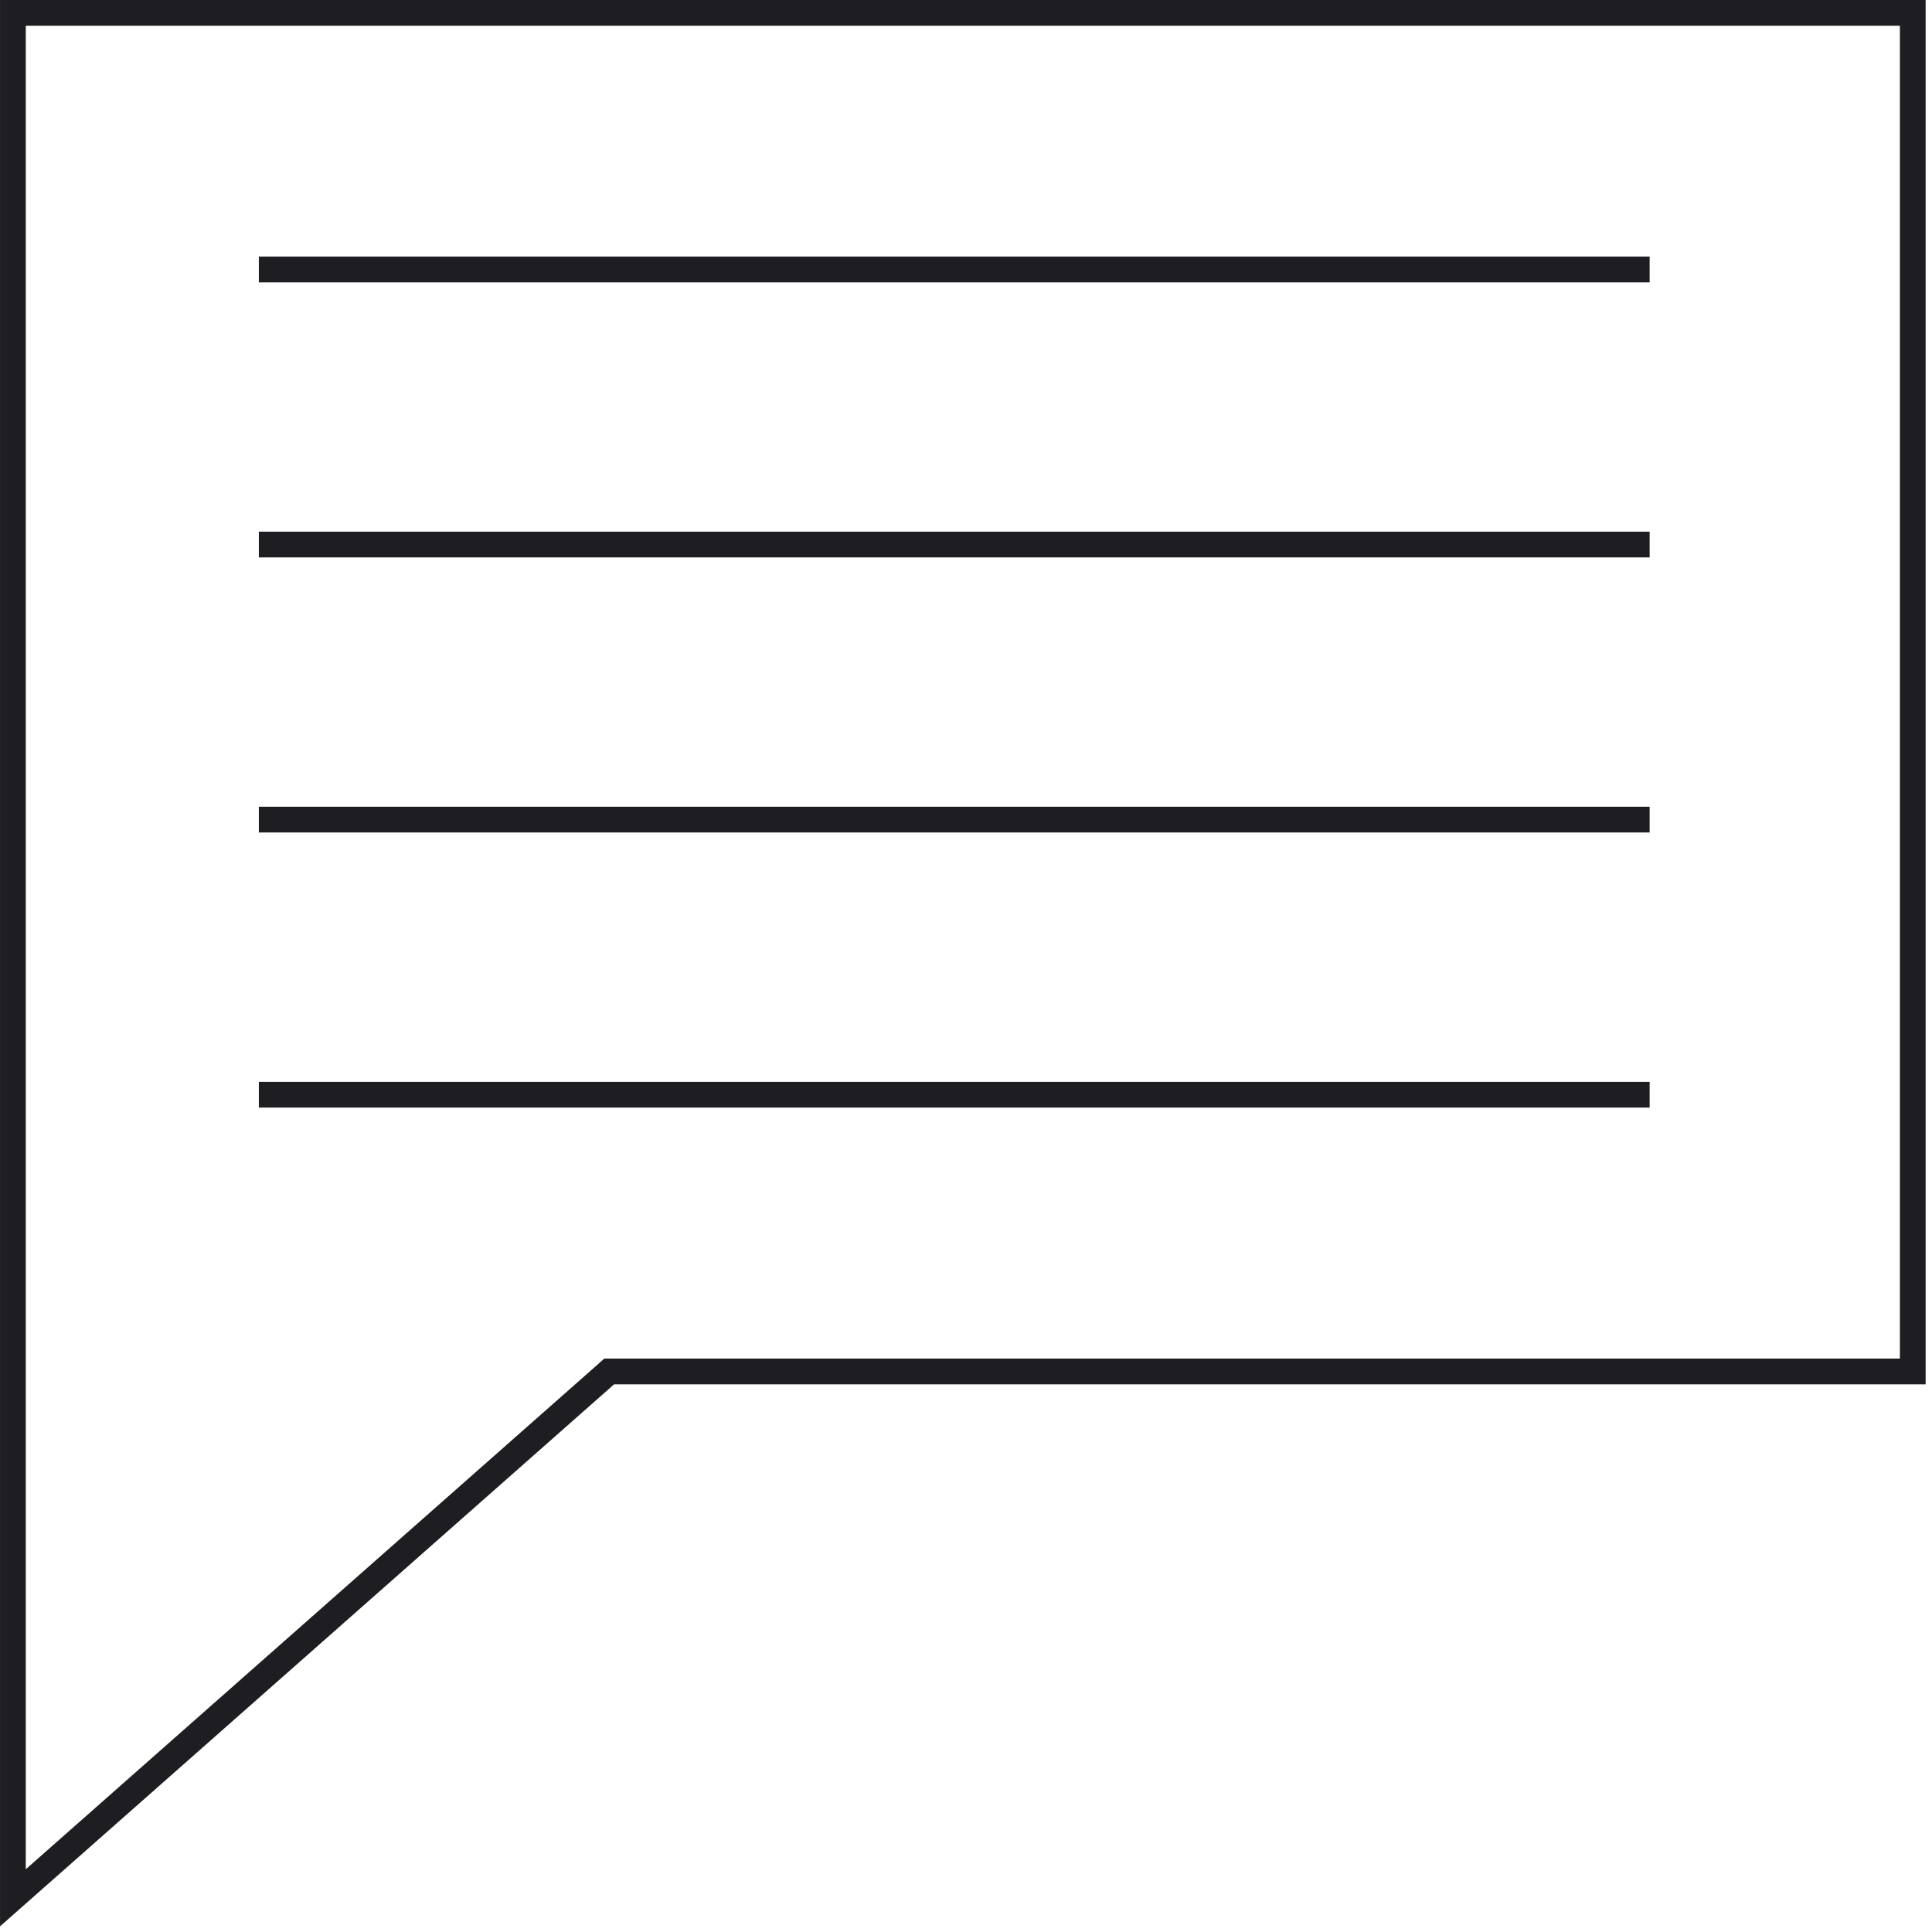 <?xml version="1.0" encoding="UTF-8"?> <svg xmlns="http://www.w3.org/2000/svg" width="40" height="40" viewBox="0 0 40 40" fill="none"><path d="M39.602 0.267V28.395H12.612L12.537 28.462L0.267 39.292V0.267H39.602Z" stroke="#1D1D22" stroke-width="0.533"></path><path d="M5.359 5.579H34.154" stroke="#1D1D22" stroke-width="0.533"></path><path d="M5.359 11.274H34.154" stroke="#1D1D22" stroke-width="0.533"></path><path d="M5.359 16.969H34.154" stroke="#1D1D22" stroke-width="0.533"></path><path d="M5.359 22.665H34.154" stroke="#1D1D22" stroke-width="0.533"></path></svg> 